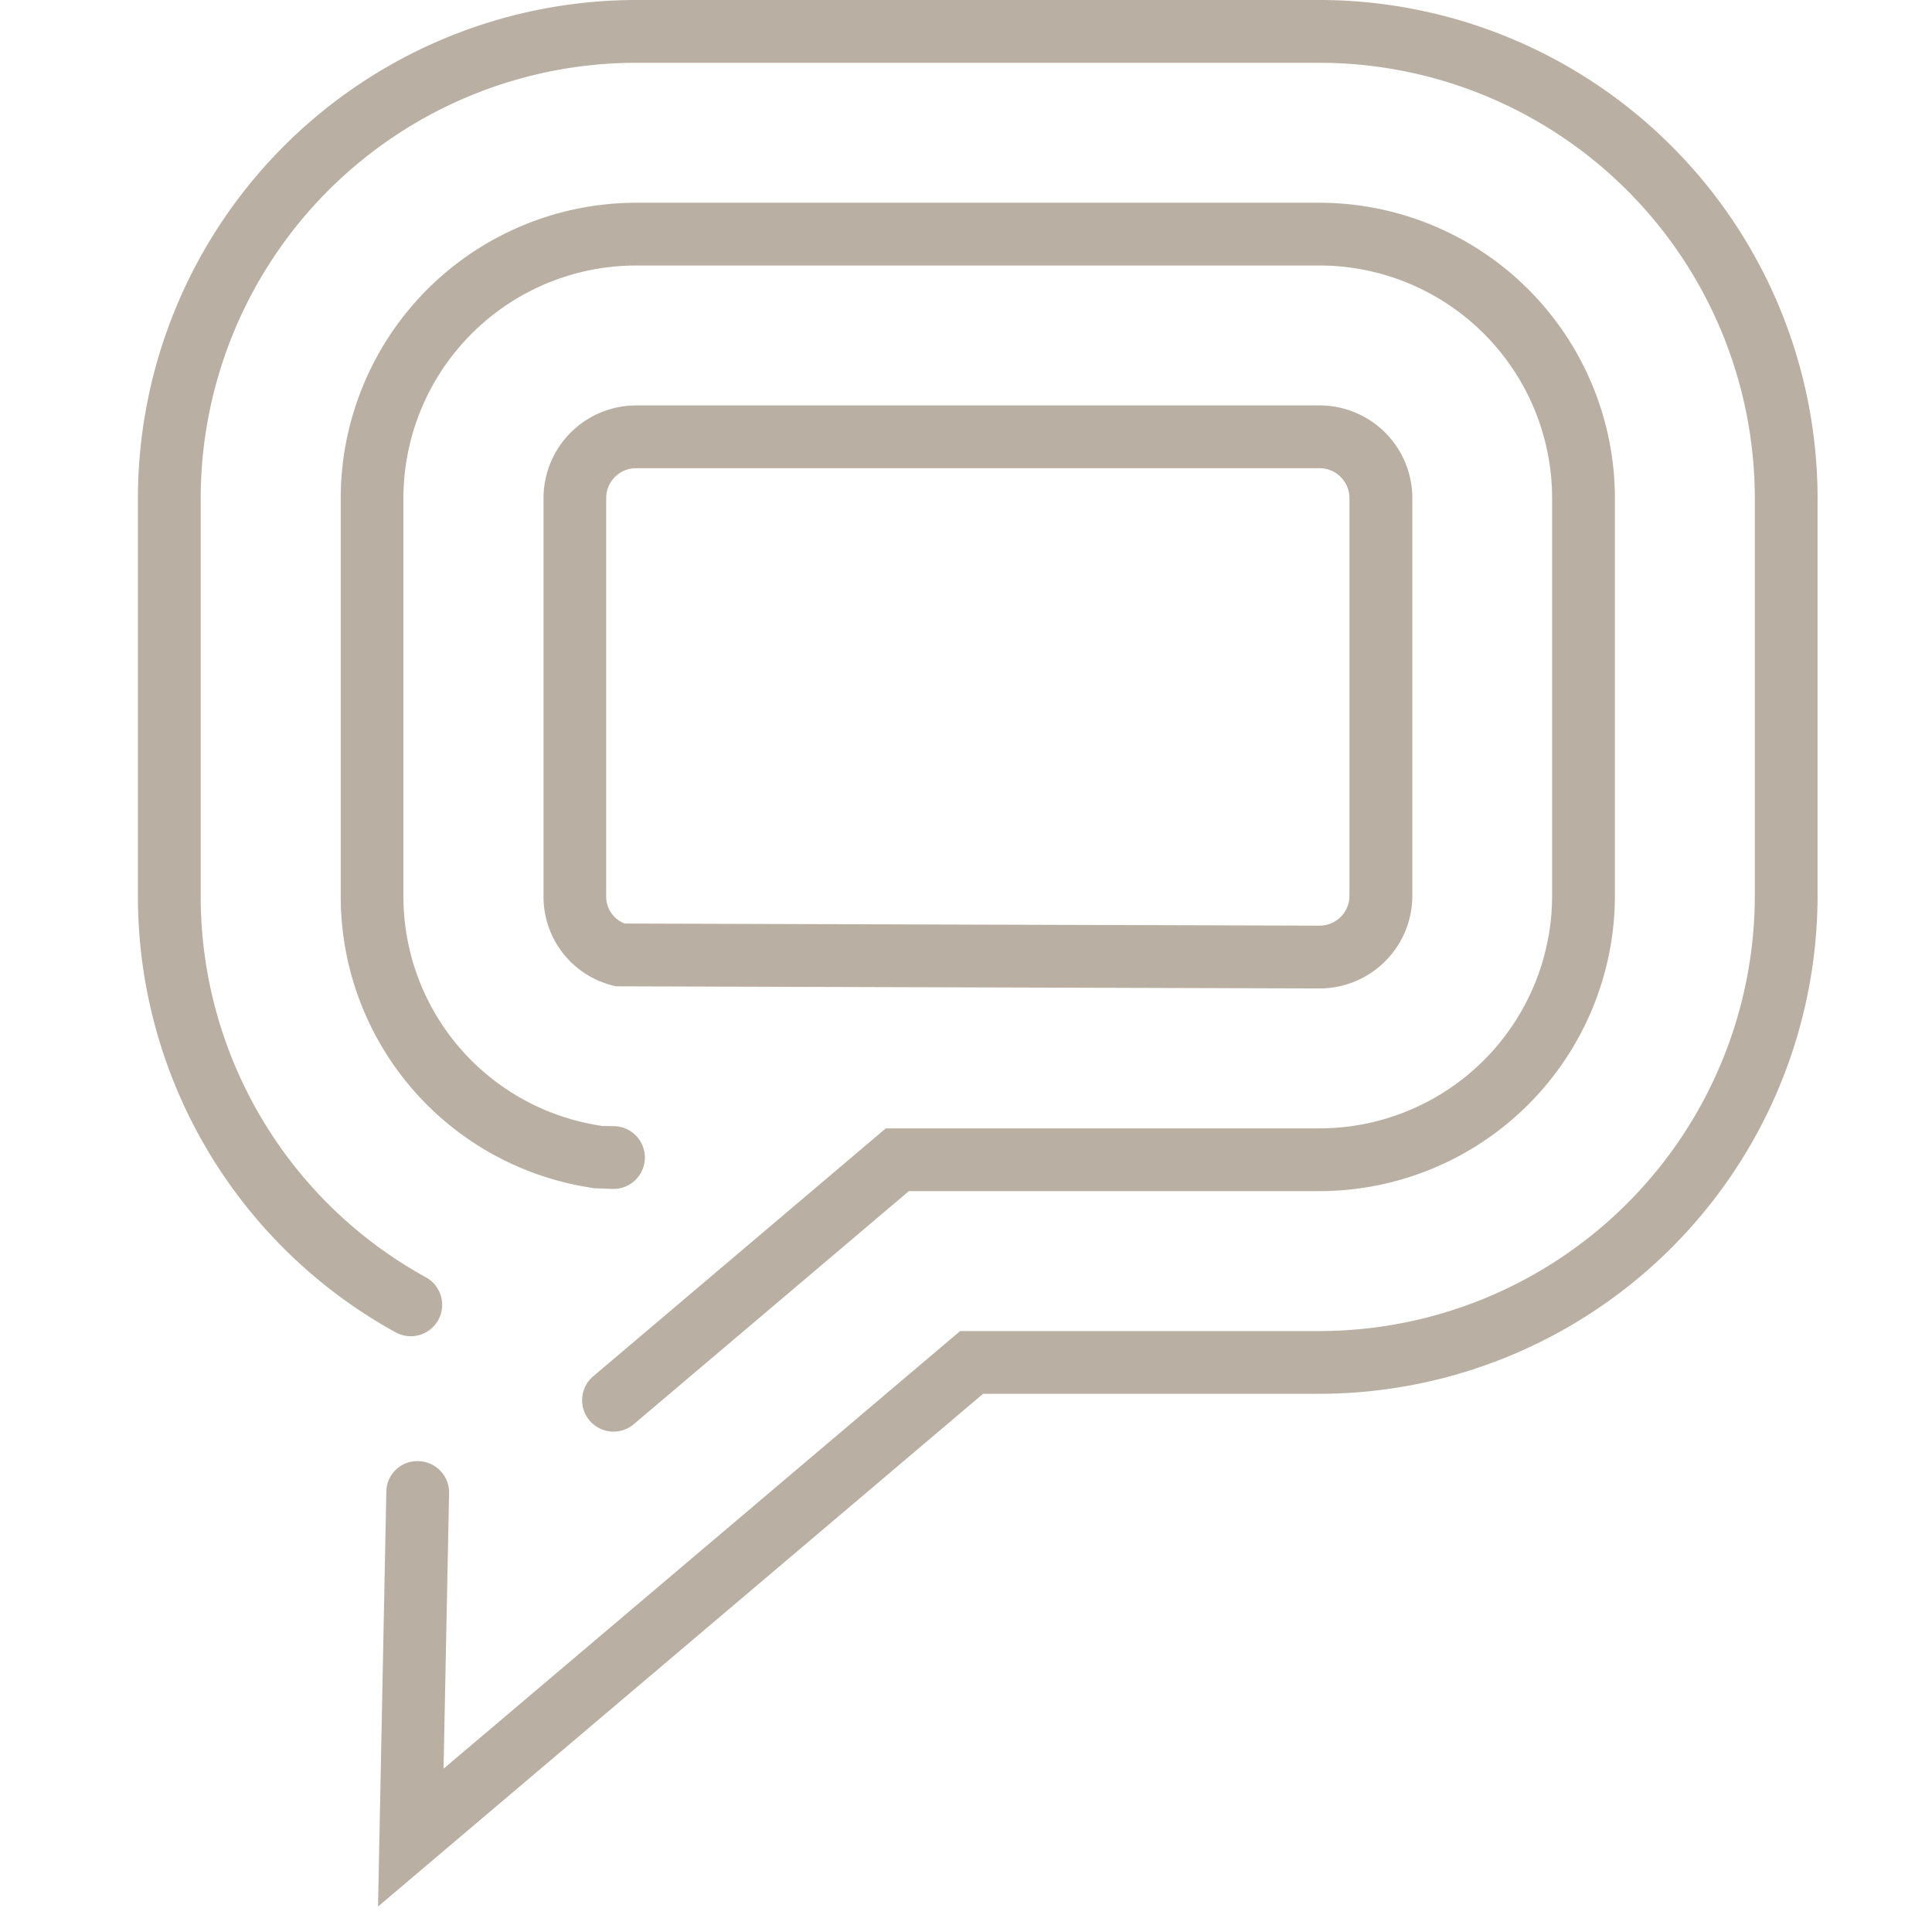 <svg xmlns="http://www.w3.org/2000/svg" width="70" height="70" viewBox="0 0 70 70">
  <g id="Group_58" data-name="Group 58" transform="translate(-360 -227)">
    <g id="Component_1_1" data-name="Component 1 – 1" transform="translate(360 227)">
      <rect id="Rectangle_1" data-name="Rectangle 1" width="70" height="70" fill="#f5f5f5" opacity="0"/>
    </g>
    <g id="Group_9" data-name="Group 9" transform="translate(365 227)">
      <g id="Group_24" data-name="Group 24" transform="translate(0 0)">
        <path id="Path_255" data-name="Path 255" d="M1341.778,406.822l.3-15.023a1.121,1.121,0,0,1,1.16-1.114,1.138,1.138,0,0,1,1.114,1.16l-.2,9.983,18.716-15.856h13.022a15.789,15.789,0,0,0,15.771-15.771V355.791a15.789,15.789,0,0,0-15.771-15.771h-24.766a15.789,15.789,0,0,0-15.771,15.771V370.2a15.748,15.748,0,0,0,8.158,13.824,1.137,1.137,0,0,1-1.094,1.995,18.024,18.024,0,0,1-9.339-15.819V355.791a18.066,18.066,0,0,1,18.046-18.046h24.766a18.066,18.066,0,0,1,18.045,18.046V370.2a18.066,18.066,0,0,1-18.045,18.045H1363.7Z" transform="translate(-1333.081 -337.745)" fill="#baafa3"/>
      </g>
      <g id="Group_25" data-name="Group 25" transform="translate(7.344 7.345)">
        <path id="Path_256" data-name="Path 256" d="M1361.532,400.836a1.137,1.137,0,0,1-.736-2.005l10.6-8.982h15.715a8.436,8.436,0,0,0,8.427-8.426V367.012a8.436,8.436,0,0,0-8.427-8.426h-24.766a8.436,8.436,0,0,0-8.426,8.426v14.411a8.4,8.4,0,0,0,7.009,8.307l.19.032.431.007a1.137,1.137,0,1,1-.039,2.274l-.688-.025-.275-.047a10.671,10.671,0,0,1-8.9-10.55V367.012a10.713,10.713,0,0,1,10.7-10.7h24.766a10.713,10.713,0,0,1,10.7,10.7v14.411a10.713,10.713,0,0,1-10.7,10.7h-14.881l-9.965,8.443A1.132,1.132,0,0,1,1361.532,400.836Z" transform="translate(-1351.646 -356.311)" fill="#baafa3"/>
      </g>
      <g id="Group_26" data-name="Group 26" transform="translate(14.689 14.689)">
        <path id="Path_257" data-name="Path 257" d="M1398.335,396h0l-25.5-.077-.142-.038a3.309,3.309,0,0,1-2.476-3.241V378.233a3.36,3.36,0,0,1,3.356-3.357h24.766a3.361,3.361,0,0,1,3.357,3.357v14.411A3.36,3.36,0,0,1,1398.335,396Zm-25.177-2.351,25.178.076a1.083,1.083,0,0,0,1.081-1.082V378.233a1.084,1.084,0,0,0-1.082-1.082h-24.766a1.083,1.083,0,0,0-1.082,1.082v14.411A1.047,1.047,0,0,0,1373.158,393.649Z" transform="translate(-1370.213 -374.876)" fill="#baafa3"/>
      </g>
    </g>
  </g>
</svg>
